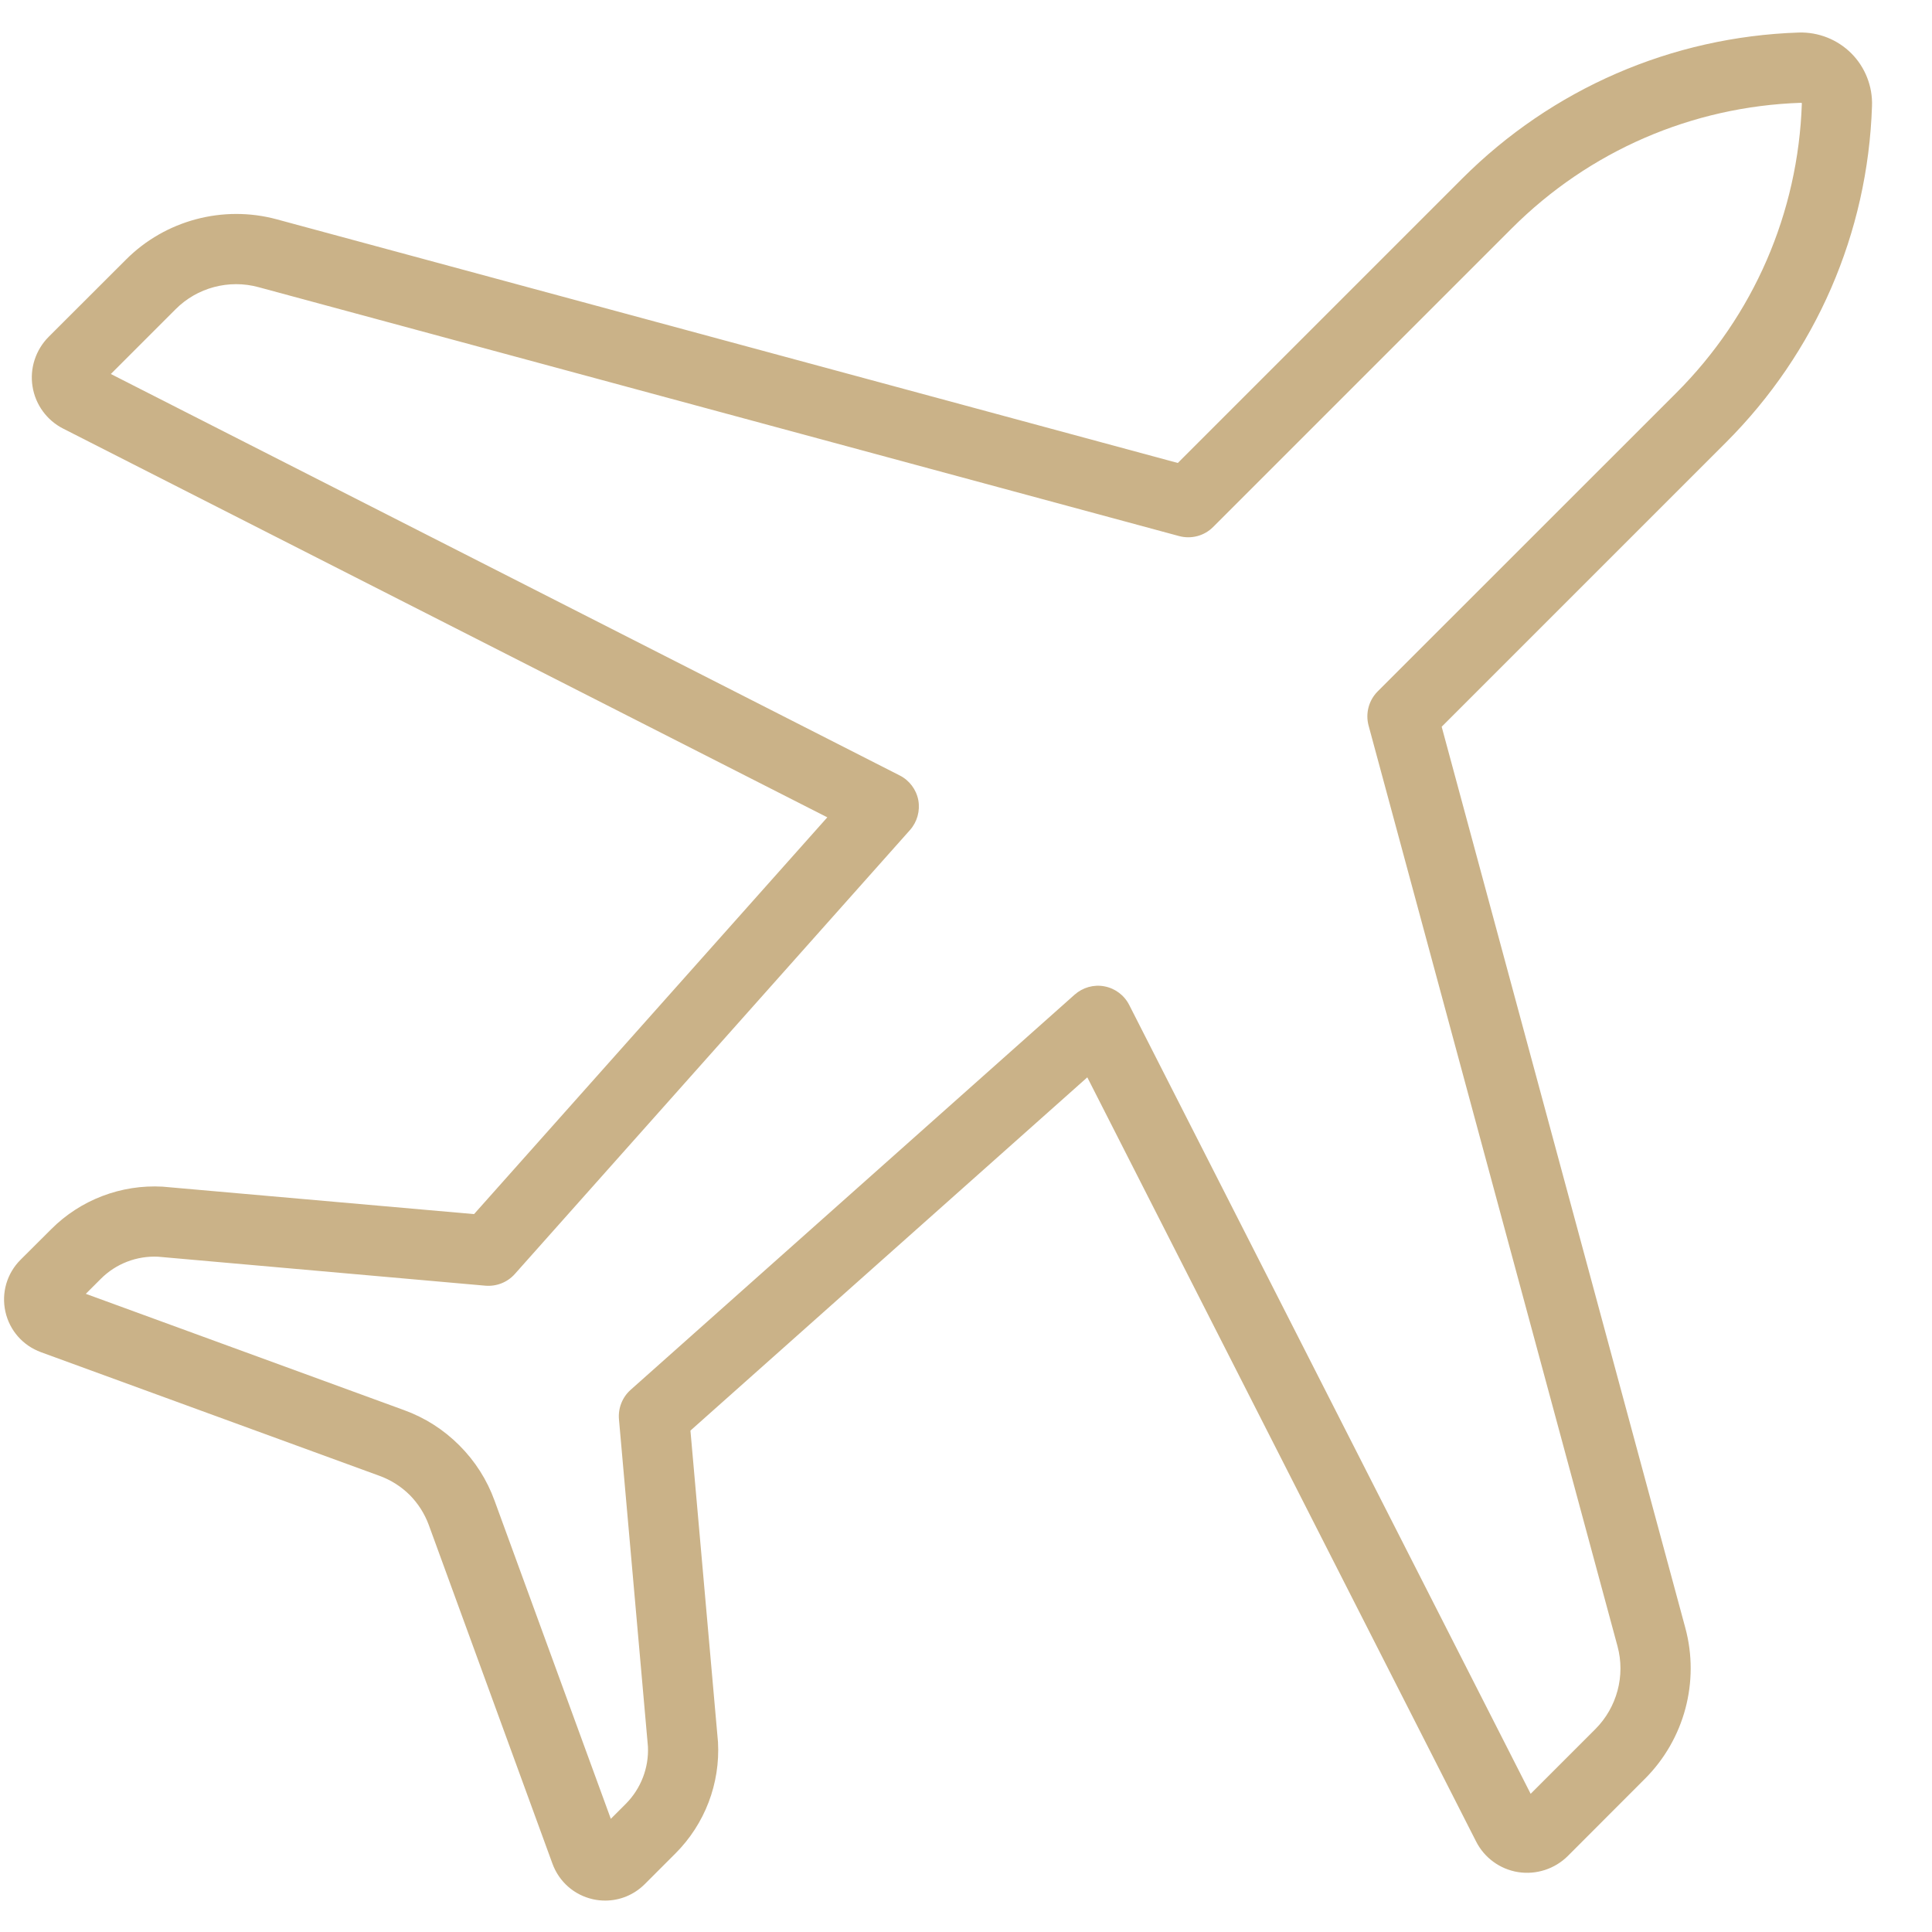 <?xml version="1.0" encoding="UTF-8"?>
<svg width="19px" height="19px" viewBox="0 0 19 19" version="1.1" xmlns="http://www.w3.org/2000/svg" xmlns:xlink="http://www.w3.org/1999/xlink">
    <!-- Generator: Sketch 52 (66869) - http://www.bohemiancoding.com/sketch -->
    <title>icon/car copy 2</title>
    <desc>Created with Sketch.</desc>
    <g id="web" stroke="none" stroke-width="1" fill="none" fill-rule="evenodd">
        <g id="lokalita" transform="translate(-601, -1186)" fill="#CAB288">
            <g id="Group-4" transform="translate(599, 1147)">
                <g id="icon/plane" transform="translate(0, 40)">
                    <path d="M2.992,11.576 C3.141,11.427 3.345,11.349 3.555,11.359 L6.774,11.644 C6.883,11.653 6.99,11.611 7.063,11.529 L10.949,7.163 C11.02,7.083 11.05,6.975 11.031,6.869 C11.011,6.764 10.943,6.674 10.848,6.626 L3.09,2.678 L3.727,2.041 C3.939,1.828 4.252,1.745 4.542,1.824 L13.596,4.272 C13.716,4.304 13.843,4.27 13.93,4.183 L16.868,1.245 C17.628,0.485 18.638,0.047 19.712,0.011 C19.714,0.01 19.716,0.011 19.718,0.013 C19.72,0.015 19.72,0.017 19.72,0.018 C19.72,0.018 19.72,0.018 19.72,0.018 C19.684,1.093 19.246,2.103 18.486,2.863 L15.548,5.8 C15.461,5.888 15.427,6.015 15.459,6.135 L17.907,15.189 C17.986,15.479 17.902,15.791 17.69,16.004 L17.053,16.641 L13.105,8.883 C13.057,8.788 12.967,8.72 12.861,8.7 C12.756,8.68 12.648,8.711 12.568,8.782 L8.202,12.668 C8.12,12.741 8.078,12.848 8.087,12.957 L8.372,16.176 C8.382,16.385 8.303,16.59 8.155,16.739 L8.007,16.887 L6.864,13.759 C6.789,13.552 6.672,13.369 6.517,13.214 C6.362,13.059 6.179,12.942 5.972,12.867 L2.844,11.724 L2.992,11.576 Z M2.403,12.298 L5.735,13.515 C5.846,13.556 5.945,13.619 6.029,13.702 C6.112,13.786 6.175,13.885 6.216,13.995 L7.433,17.328 C7.498,17.506 7.647,17.637 7.832,17.678 C7.872,17.687 7.912,17.691 7.952,17.691 C8.097,17.691 8.236,17.634 8.341,17.529 L8.643,17.227 C8.932,16.938 9.084,16.539 9.061,16.131 C9.061,16.128 9.06,16.124 9.06,16.121 L8.79,13.069 L12.693,9.595 L16.516,17.109 C16.597,17.27 16.752,17.383 16.93,17.411 C17.108,17.439 17.29,17.38 17.418,17.253 L18.178,16.492 C18.565,16.105 18.717,15.537 18.574,15.009 L16.178,6.147 L18.974,3.351 C19.858,2.467 20.369,1.292 20.41,0.042 C20.417,-0.151 20.342,-0.34 20.207,-0.475 C20.07,-0.612 19.882,-0.686 19.689,-0.68 C18.439,-0.638 17.264,-0.128 16.379,0.757 L13.583,3.553 L4.722,1.157 C4.194,1.014 3.625,1.166 3.239,1.553 L2.478,2.313 C2.351,2.441 2.291,2.623 2.32,2.801 C2.348,2.979 2.461,3.134 2.621,3.215 L10.136,7.038 L6.662,10.94 L3.61,10.671 C3.607,10.67 3.603,10.67 3.6,10.67 C3.192,10.647 2.792,10.799 2.504,11.088 L2.202,11.389 C2.068,11.523 2.012,11.714 2.053,11.899 C2.094,12.084 2.225,12.233 2.403,12.298 Z" id="Fill-4"></path>
                </g>
            </g>
        </g>
    </g>
</svg>
